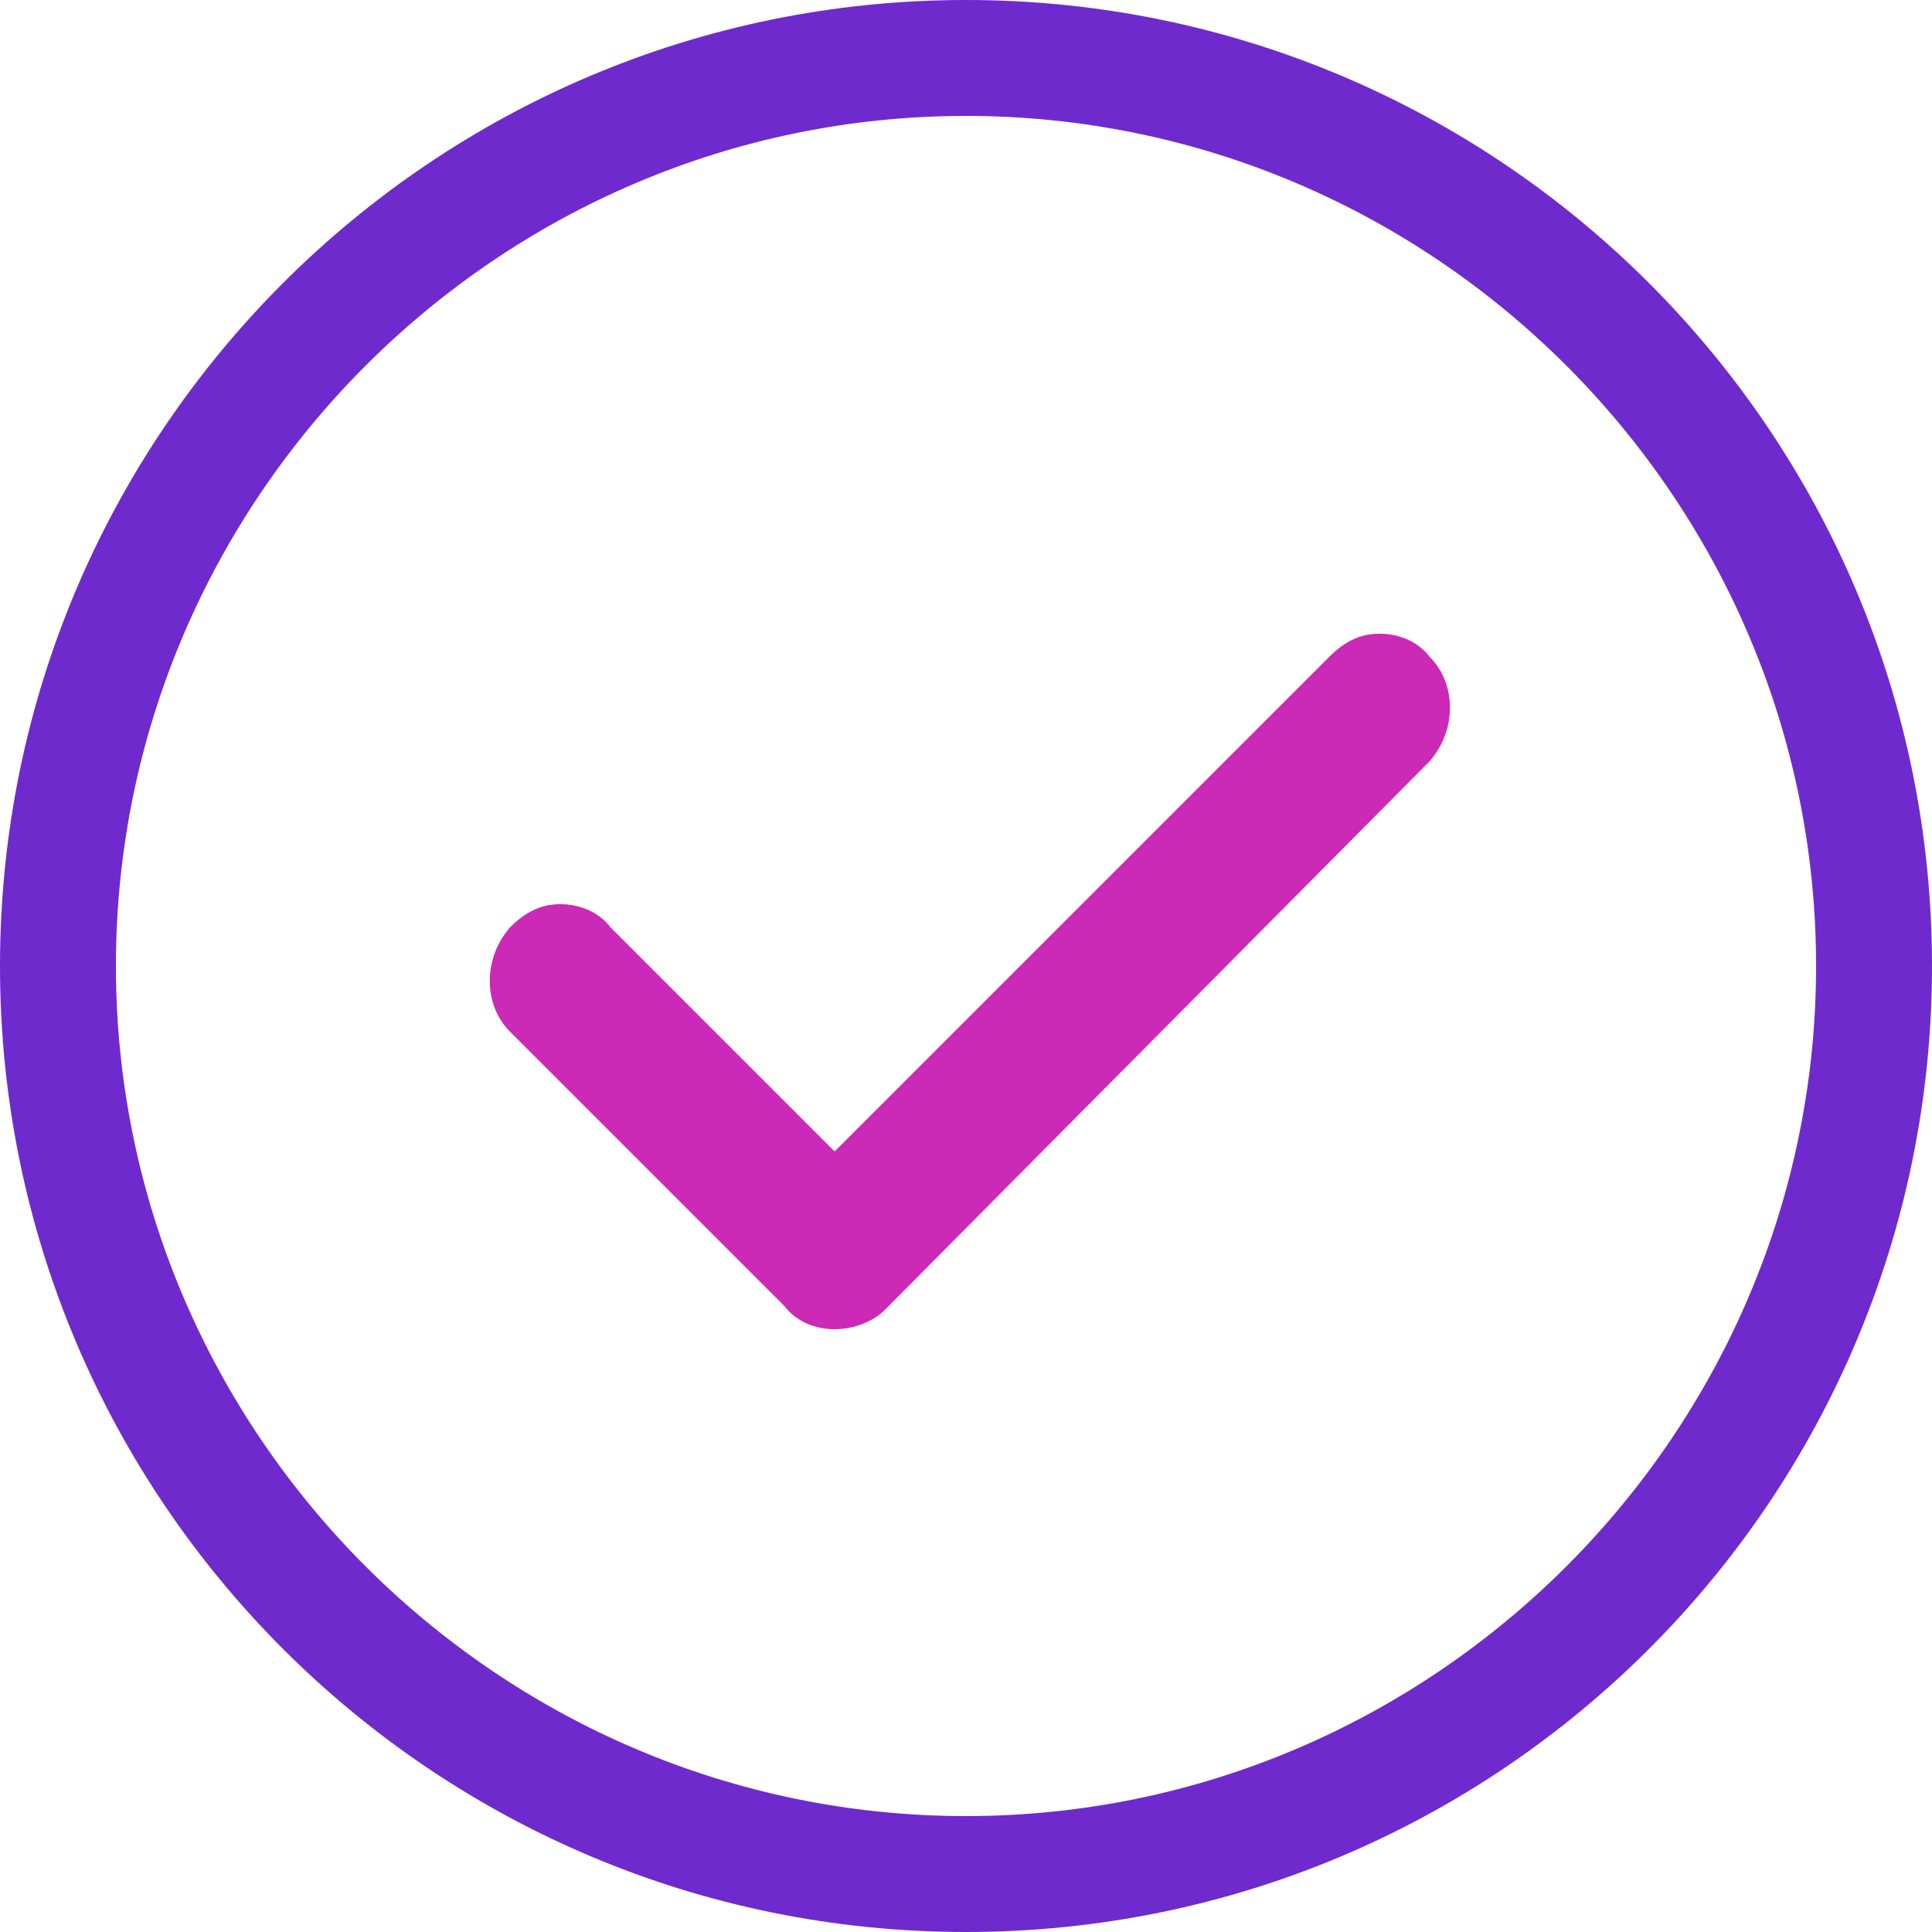 <?xml version="1.0" encoding="UTF-8"?> <!-- Generator: Adobe Illustrator 24.1.2, SVG Export Plug-In . SVG Version: 6.00 Build 0) --> <svg xmlns="http://www.w3.org/2000/svg" xmlns:xlink="http://www.w3.org/1999/xlink" id="Capa_1" x="0px" y="0px" viewBox="0 0 50 50" style="enable-background:new 0 0 50 50;" xml:space="preserve"> <style type="text/css"> .st0{fill:#6F2ACD;} .st1{fill:#CC29B6;} </style> <g> <path class="st0" d="M25,3c12.1,0,22,9.9,22,22c0,12.1-9.9,22-22,22S3,37.1,3,25C3,12.9,12.9,3,25,3 M25,0C11.2,0,0,11.2,0,25 c0,13.8,11.2,25,25,25s25-11.2,25-25C50,11.2,38.8,0,25,0L25,0z"></path> </g> <path class="st1" d="M21.6,34.4c-0.5,0-1-0.2-1.3-0.6l-7.1-7.1c-0.7-0.7-0.7-1.9,0-2.7c0.4-0.4,0.8-0.6,1.3-0.6c0.5,0,1,0.2,1.3,0.6 l5.8,5.8L34.4,17c0.4-0.4,0.8-0.6,1.3-0.6c0.5,0,1,0.2,1.3,0.6c0.7,0.7,0.7,1.9,0,2.7L22.9,33.9C22.6,34.2,22.1,34.4,21.6,34.4z"></path> </svg> 
